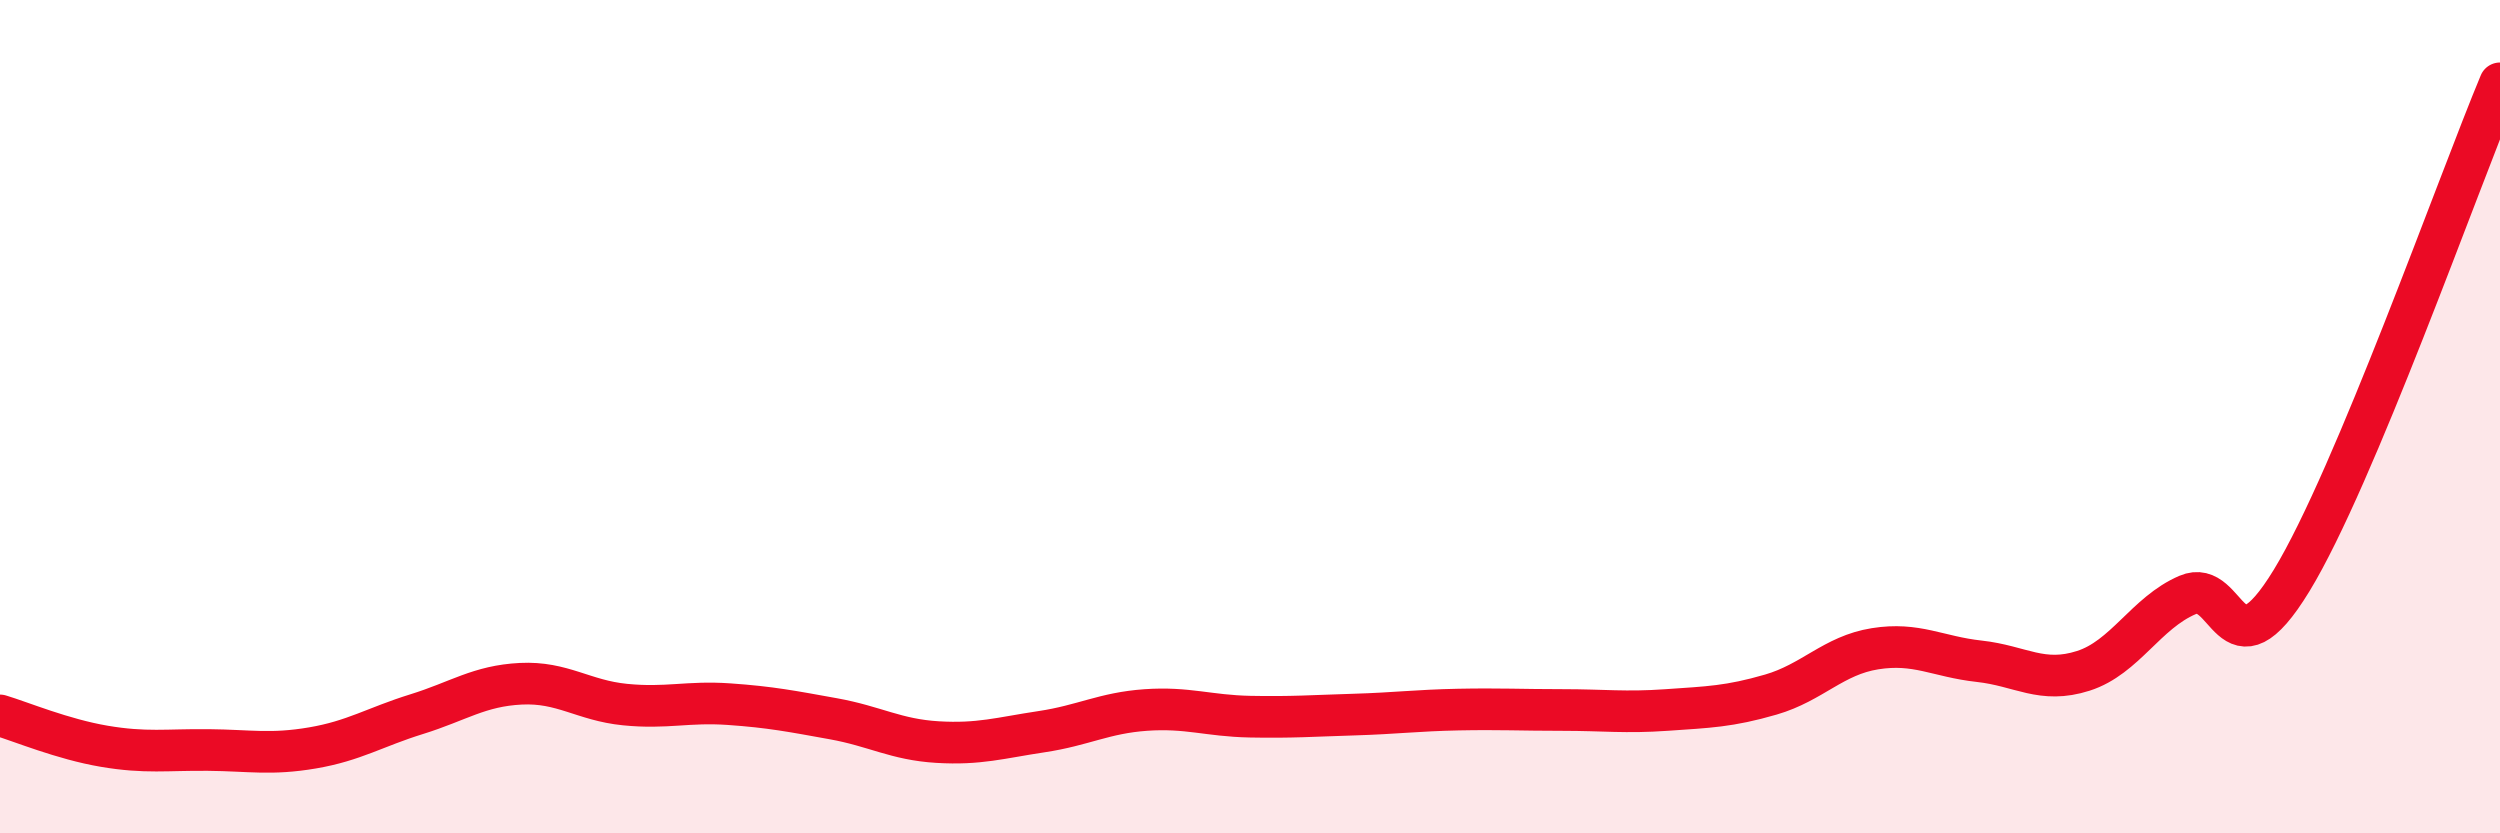 
    <svg width="60" height="20" viewBox="0 0 60 20" xmlns="http://www.w3.org/2000/svg">
      <path
        d="M 0,17.17 C 0.5,17.32 1.5,17.74 2.5,17.91 C 3.5,18.08 4,17.99 5,18 C 6,18.01 6.5,18.12 7.5,17.95 C 8.5,17.78 9,17.45 10,17.14 C 11,16.83 11.5,16.46 12.5,16.41 C 13.5,16.36 14,16.81 15,16.91 C 16,17.01 16.5,16.83 17.5,16.9 C 18.5,16.97 19,17.07 20,17.25 C 21,17.43 21.5,17.75 22.5,17.81 C 23.5,17.87 24,17.71 25,17.56 C 26,17.41 26.5,17.11 27.5,17.04 C 28.5,16.97 29,17.18 30,17.2 C 31,17.22 31.5,17.18 32.5,17.15 C 33.5,17.12 34,17.05 35,17.03 C 36,17.01 36.5,17.04 37.5,17.04 C 38.5,17.04 39,17.11 40,17.04 C 41,16.97 41.5,16.96 42.5,16.67 C 43.5,16.38 44,15.73 45,15.57 C 46,15.41 46.5,15.76 47.5,15.87 C 48.5,15.98 49,16.42 50,16.1 C 51,15.78 51.5,14.71 52.5,14.28 C 53.5,13.85 53.5,16.39 55,13.93 C 56.5,11.47 59,4.39 60,2L60 20L0 20Z"
        fill="#EB0A25"
        opacity="0.1"
        stroke-linecap="round"
        stroke-linejoin="round"
      />
      <path
        d="M 0,17.17 C 0.5,17.32 1.5,17.74 2.5,17.91 C 3.5,18.08 4,17.99 5,18 C 6,18.01 6.5,18.12 7.5,17.95 C 8.5,17.78 9,17.45 10,17.14 C 11,16.83 11.5,16.46 12.5,16.41 C 13.5,16.36 14,16.81 15,16.91 C 16,17.01 16.5,16.83 17.5,16.9 C 18.5,16.97 19,17.07 20,17.25 C 21,17.43 21.5,17.75 22.5,17.81 C 23.5,17.87 24,17.71 25,17.56 C 26,17.41 26.5,17.11 27.5,17.04 C 28.5,16.97 29,17.18 30,17.2 C 31,17.22 31.5,17.18 32.5,17.15 C 33.5,17.12 34,17.05 35,17.03 C 36,17.01 36.5,17.04 37.5,17.04 C 38.5,17.04 39,17.11 40,17.04 C 41,16.97 41.5,16.96 42.5,16.67 C 43.5,16.38 44,15.73 45,15.57 C 46,15.41 46.5,15.76 47.5,15.87 C 48.5,15.98 49,16.42 50,16.1 C 51,15.78 51.5,14.71 52.5,14.28 C 53.5,13.85 53.5,16.39 55,13.93 C 56.5,11.47 59,4.39 60,2"
        stroke="#EB0A25"
        stroke-width="1"
        fill="none"
        stroke-linecap="round"
        stroke-linejoin="round"
      />
    </svg>
  
